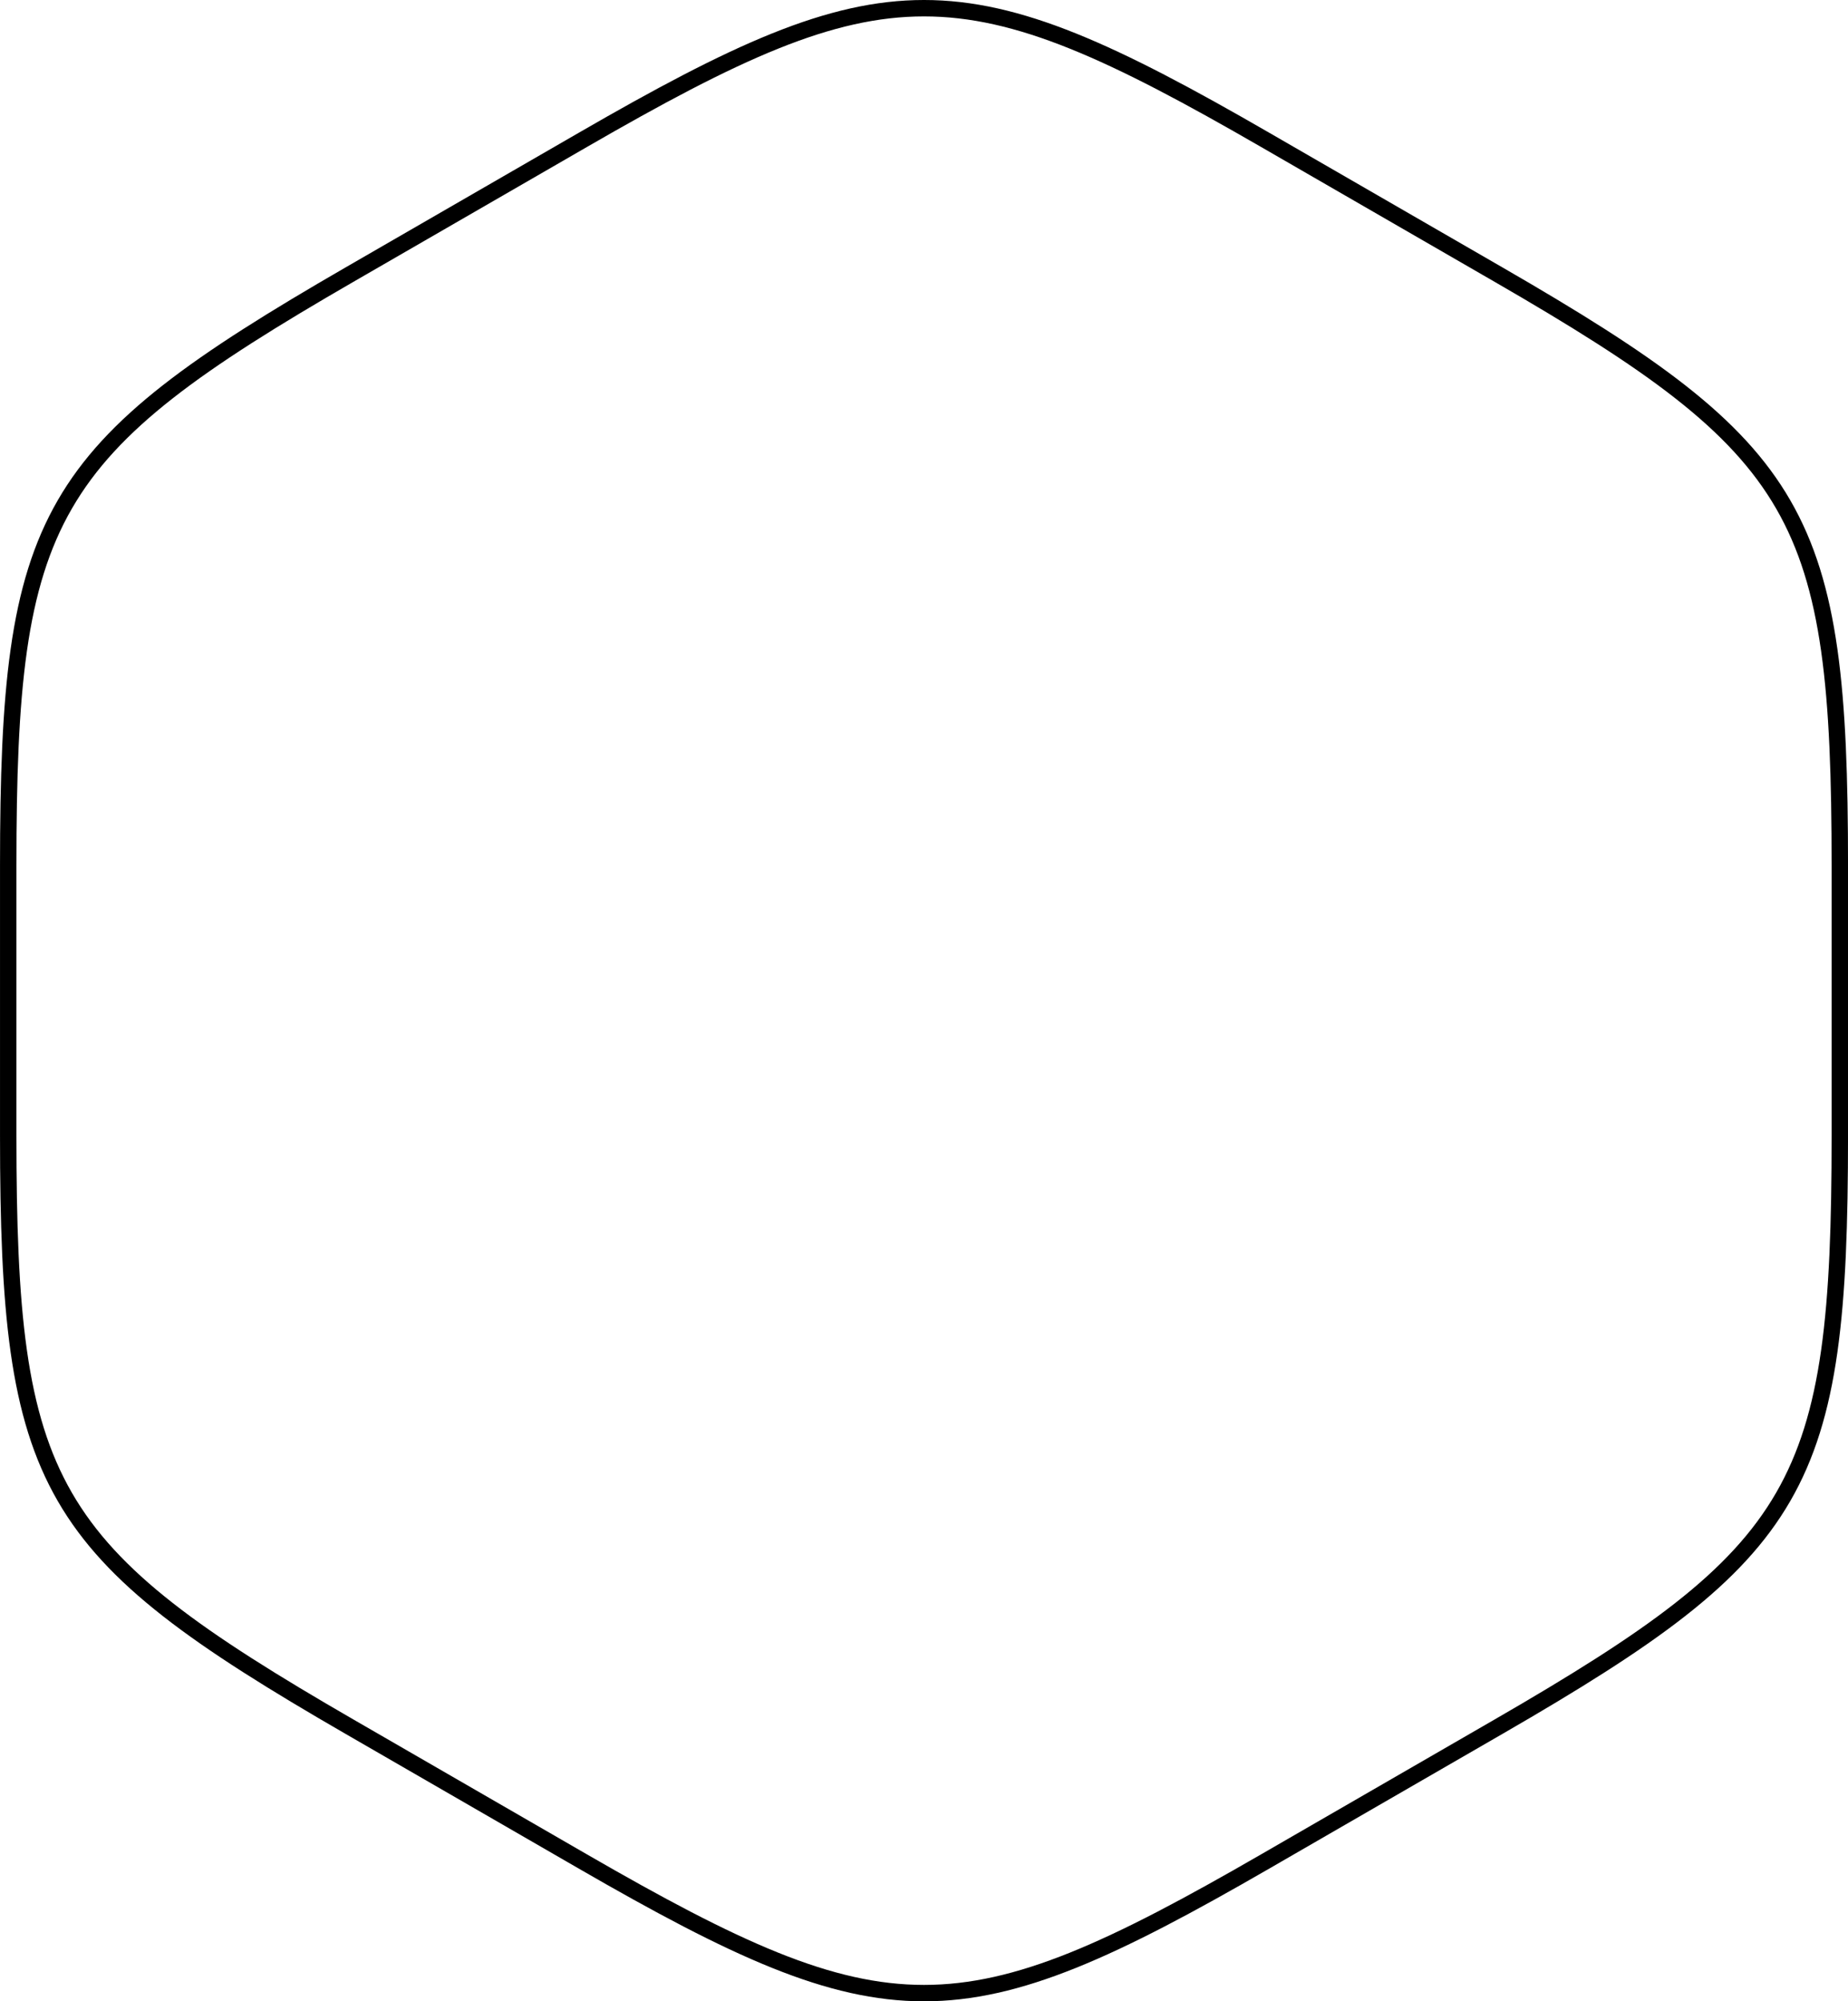 <?xml version="1.0" encoding="UTF-8"?> <!-- Creator: CorelDRAW --> <svg xmlns="http://www.w3.org/2000/svg" xmlns:xlink="http://www.w3.org/1999/xlink" xmlns:xodm="http://www.corel.com/coreldraw/odm/2003" xml:space="preserve" width="39.797mm" height="43.083mm" style="shape-rendering:geometricPrecision; text-rendering:geometricPrecision; image-rendering:optimizeQuality; fill-rule:evenodd; clip-rule:evenodd" viewBox="0 0 511.58 553.83"> <defs> <style type="text/css"> <![CDATA[ .str0 {stroke:black;stroke-width:4.54;stroke-miterlimit:10} .fil0 {fill:none;fill-rule:nonzero} ]]> </style> </defs> <g id="Слой_x0020_1">  <path class="fil0 str0" d="M2.27 239.57l0 74.69c0,97.12 10.31,114.98 94.42,163.54l64.69 37.35c84.1,48.55 104.73,48.55 188.83,0l64.69 -37.35c84.1,-48.56 94.42,-66.42 94.42,-163.54l0 -74.69c0,-97.11 -10.31,-114.98 -94.42,-163.54l-64.69 -37.34c-84.1,-48.56 -104.73,-48.56 -188.83,0l-64.69 37.34c-84.1,48.56 -94.42,66.42 -94.42,163.54z"></path> </g> </svg> 